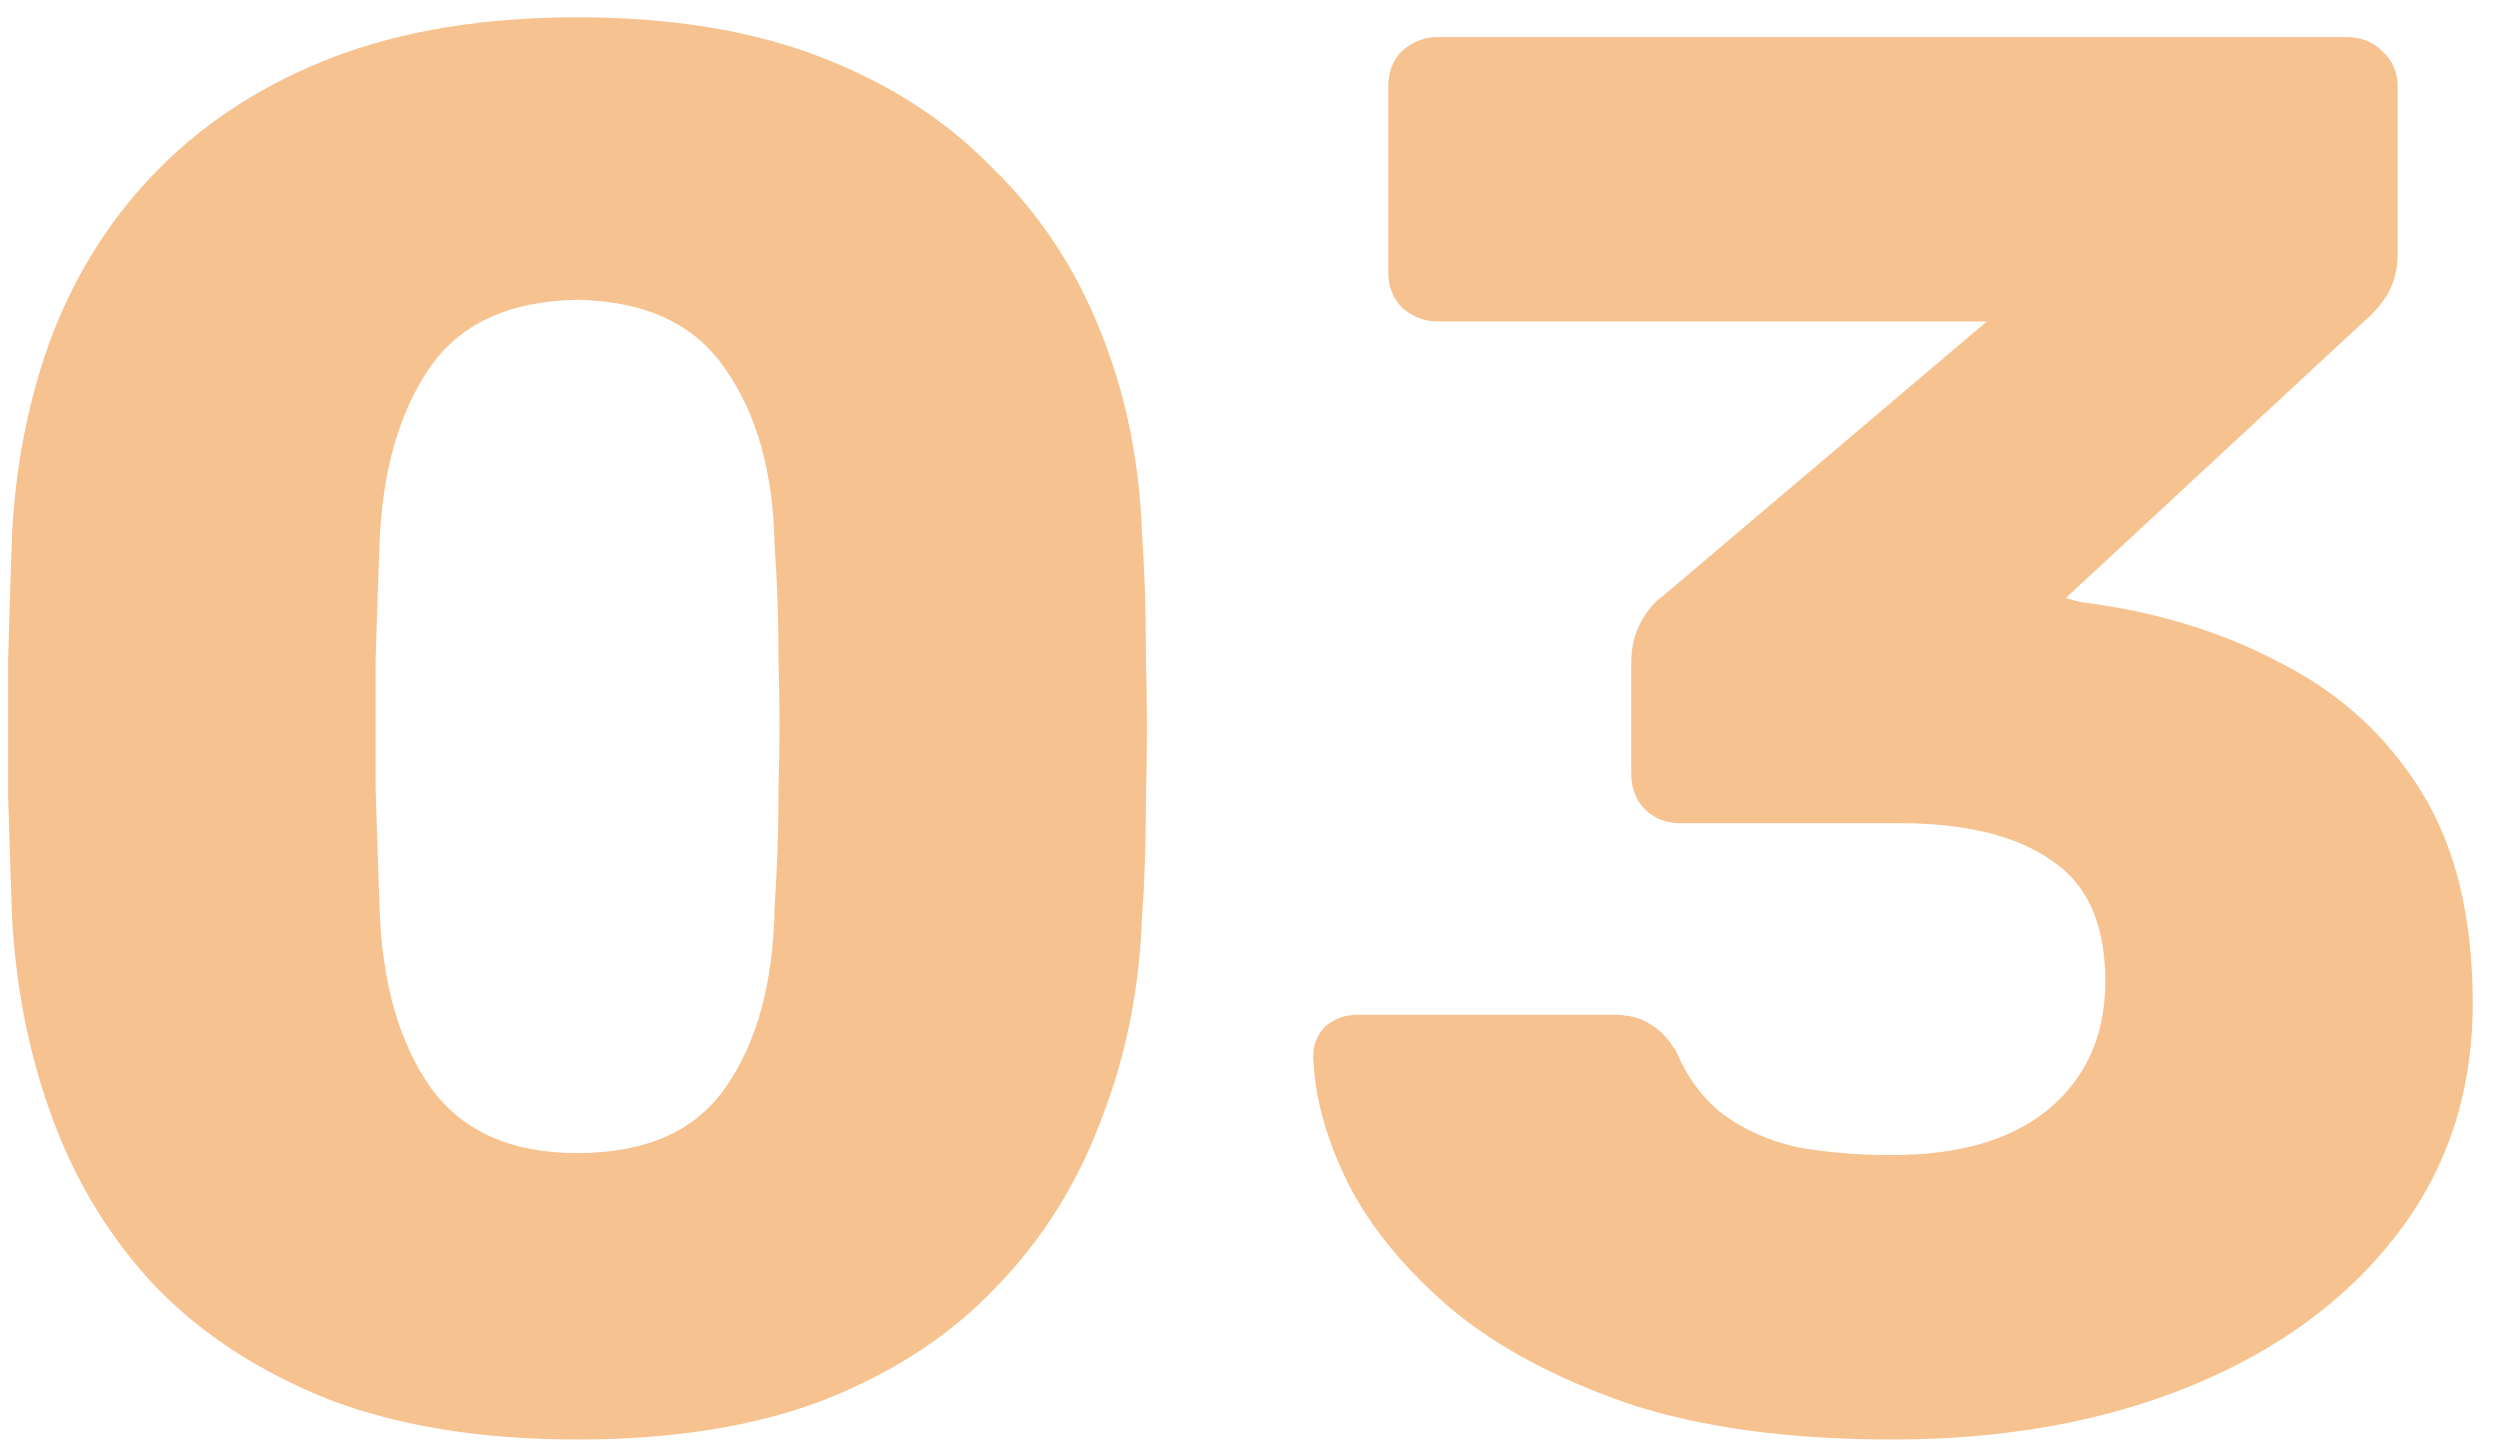 <svg xmlns="http://www.w3.org/2000/svg" width="81" height="47" viewBox="0 0 81 47" fill="none"><path d="M18.696 46.64C15.624 46.64 12.957 46.213 10.696 45.36C8.435 44.464 6.557 43.248 5.064 41.712C3.613 40.176 2.504 38.384 1.736 36.336C0.968 34.288 0.52 32.091 0.392 29.744C0.349 28.592 0.307 27.291 0.264 25.84C0.264 24.347 0.264 22.853 0.264 21.36C0.307 19.824 0.349 18.459 0.392 17.264C0.52 14.917 0.968 12.741 1.736 10.736C2.547 8.688 3.699 6.917 5.192 5.424C6.728 3.888 8.605 2.693 10.824 1.84C13.085 0.987 15.709 0.56 18.696 0.56C21.725 0.56 24.349 0.987 26.568 1.84C28.787 2.693 30.643 3.888 32.136 5.424C33.672 6.917 34.845 8.688 35.656 10.736C36.467 12.741 36.915 14.917 37 17.264C37.085 18.459 37.128 19.824 37.128 21.36C37.171 22.853 37.171 24.347 37.128 25.84C37.128 27.291 37.085 28.592 37 29.744C36.915 32.091 36.467 34.288 35.656 36.336C34.888 38.384 33.757 40.176 32.264 41.712C30.813 43.248 28.957 44.464 26.696 45.36C24.477 46.213 21.811 46.64 18.696 46.64ZM18.696 37.36C20.915 37.36 22.515 36.656 23.496 35.248C24.52 33.797 25.053 31.856 25.096 29.424C25.181 28.187 25.224 26.885 25.224 25.52C25.267 24.155 25.267 22.789 25.224 21.424C25.224 20.059 25.181 18.8 25.096 17.648C25.053 15.301 24.52 13.403 23.496 11.952C22.515 10.501 20.915 9.755 18.696 9.712C16.477 9.755 14.877 10.501 13.896 11.952C12.915 13.403 12.381 15.301 12.296 17.648C12.253 18.8 12.211 20.059 12.168 21.424C12.168 22.789 12.168 24.155 12.168 25.52C12.211 26.885 12.253 28.187 12.296 29.424C12.381 31.856 12.936 33.797 13.96 35.248C14.984 36.656 16.563 37.36 18.696 37.36ZM61.3 46.64C57.972 46.64 55.135 46.256 52.788 45.488C50.441 44.677 48.521 43.653 47.028 42.416C45.535 41.136 44.425 39.792 43.7 38.384C42.975 36.933 42.591 35.547 42.548 34.224C42.548 33.84 42.676 33.52 42.932 33.264C43.231 33.008 43.572 32.88 43.956 32.88H52.276C52.788 32.88 53.193 32.987 53.492 33.2C53.791 33.371 54.068 33.669 54.324 34.096C54.665 34.907 55.156 35.568 55.796 36.08C56.479 36.592 57.289 36.955 58.228 37.168C59.167 37.339 60.191 37.424 61.3 37.424C63.476 37.424 65.161 36.933 66.356 35.952C67.593 34.928 68.212 33.541 68.212 31.792C68.212 29.957 67.636 28.656 66.484 27.888C65.332 27.077 63.689 26.672 61.556 26.672H54.452C53.983 26.672 53.599 26.523 53.3 26.224C53.001 25.925 52.852 25.541 52.852 25.072V21.488C52.852 20.976 52.959 20.528 53.172 20.144C53.385 19.76 53.62 19.483 53.876 19.312L64.372 10.416H46.58C46.153 10.416 45.769 10.267 45.428 9.968C45.129 9.669 44.98 9.285 44.98 8.816V2.8C44.98 2.331 45.129 1.947 45.428 1.648C45.769 1.349 46.153 1.2 46.58 1.2H76.02C76.489 1.2 76.873 1.349 77.172 1.648C77.513 1.947 77.684 2.331 77.684 2.8V8.24C77.684 8.709 77.577 9.136 77.364 9.52C77.151 9.861 76.916 10.139 76.66 10.352L66.932 19.376L67.38 19.504C69.812 19.803 71.988 20.464 73.908 21.488C75.828 22.469 77.343 23.856 78.452 25.648C79.561 27.44 80.116 29.723 80.116 32.496C80.116 35.397 79.284 37.915 77.62 40.048C75.999 42.139 73.78 43.76 70.964 44.912C68.148 46.064 64.927 46.64 61.3 46.64Z" fill="#EF8622" fill-opacity="0.5"></path></svg>